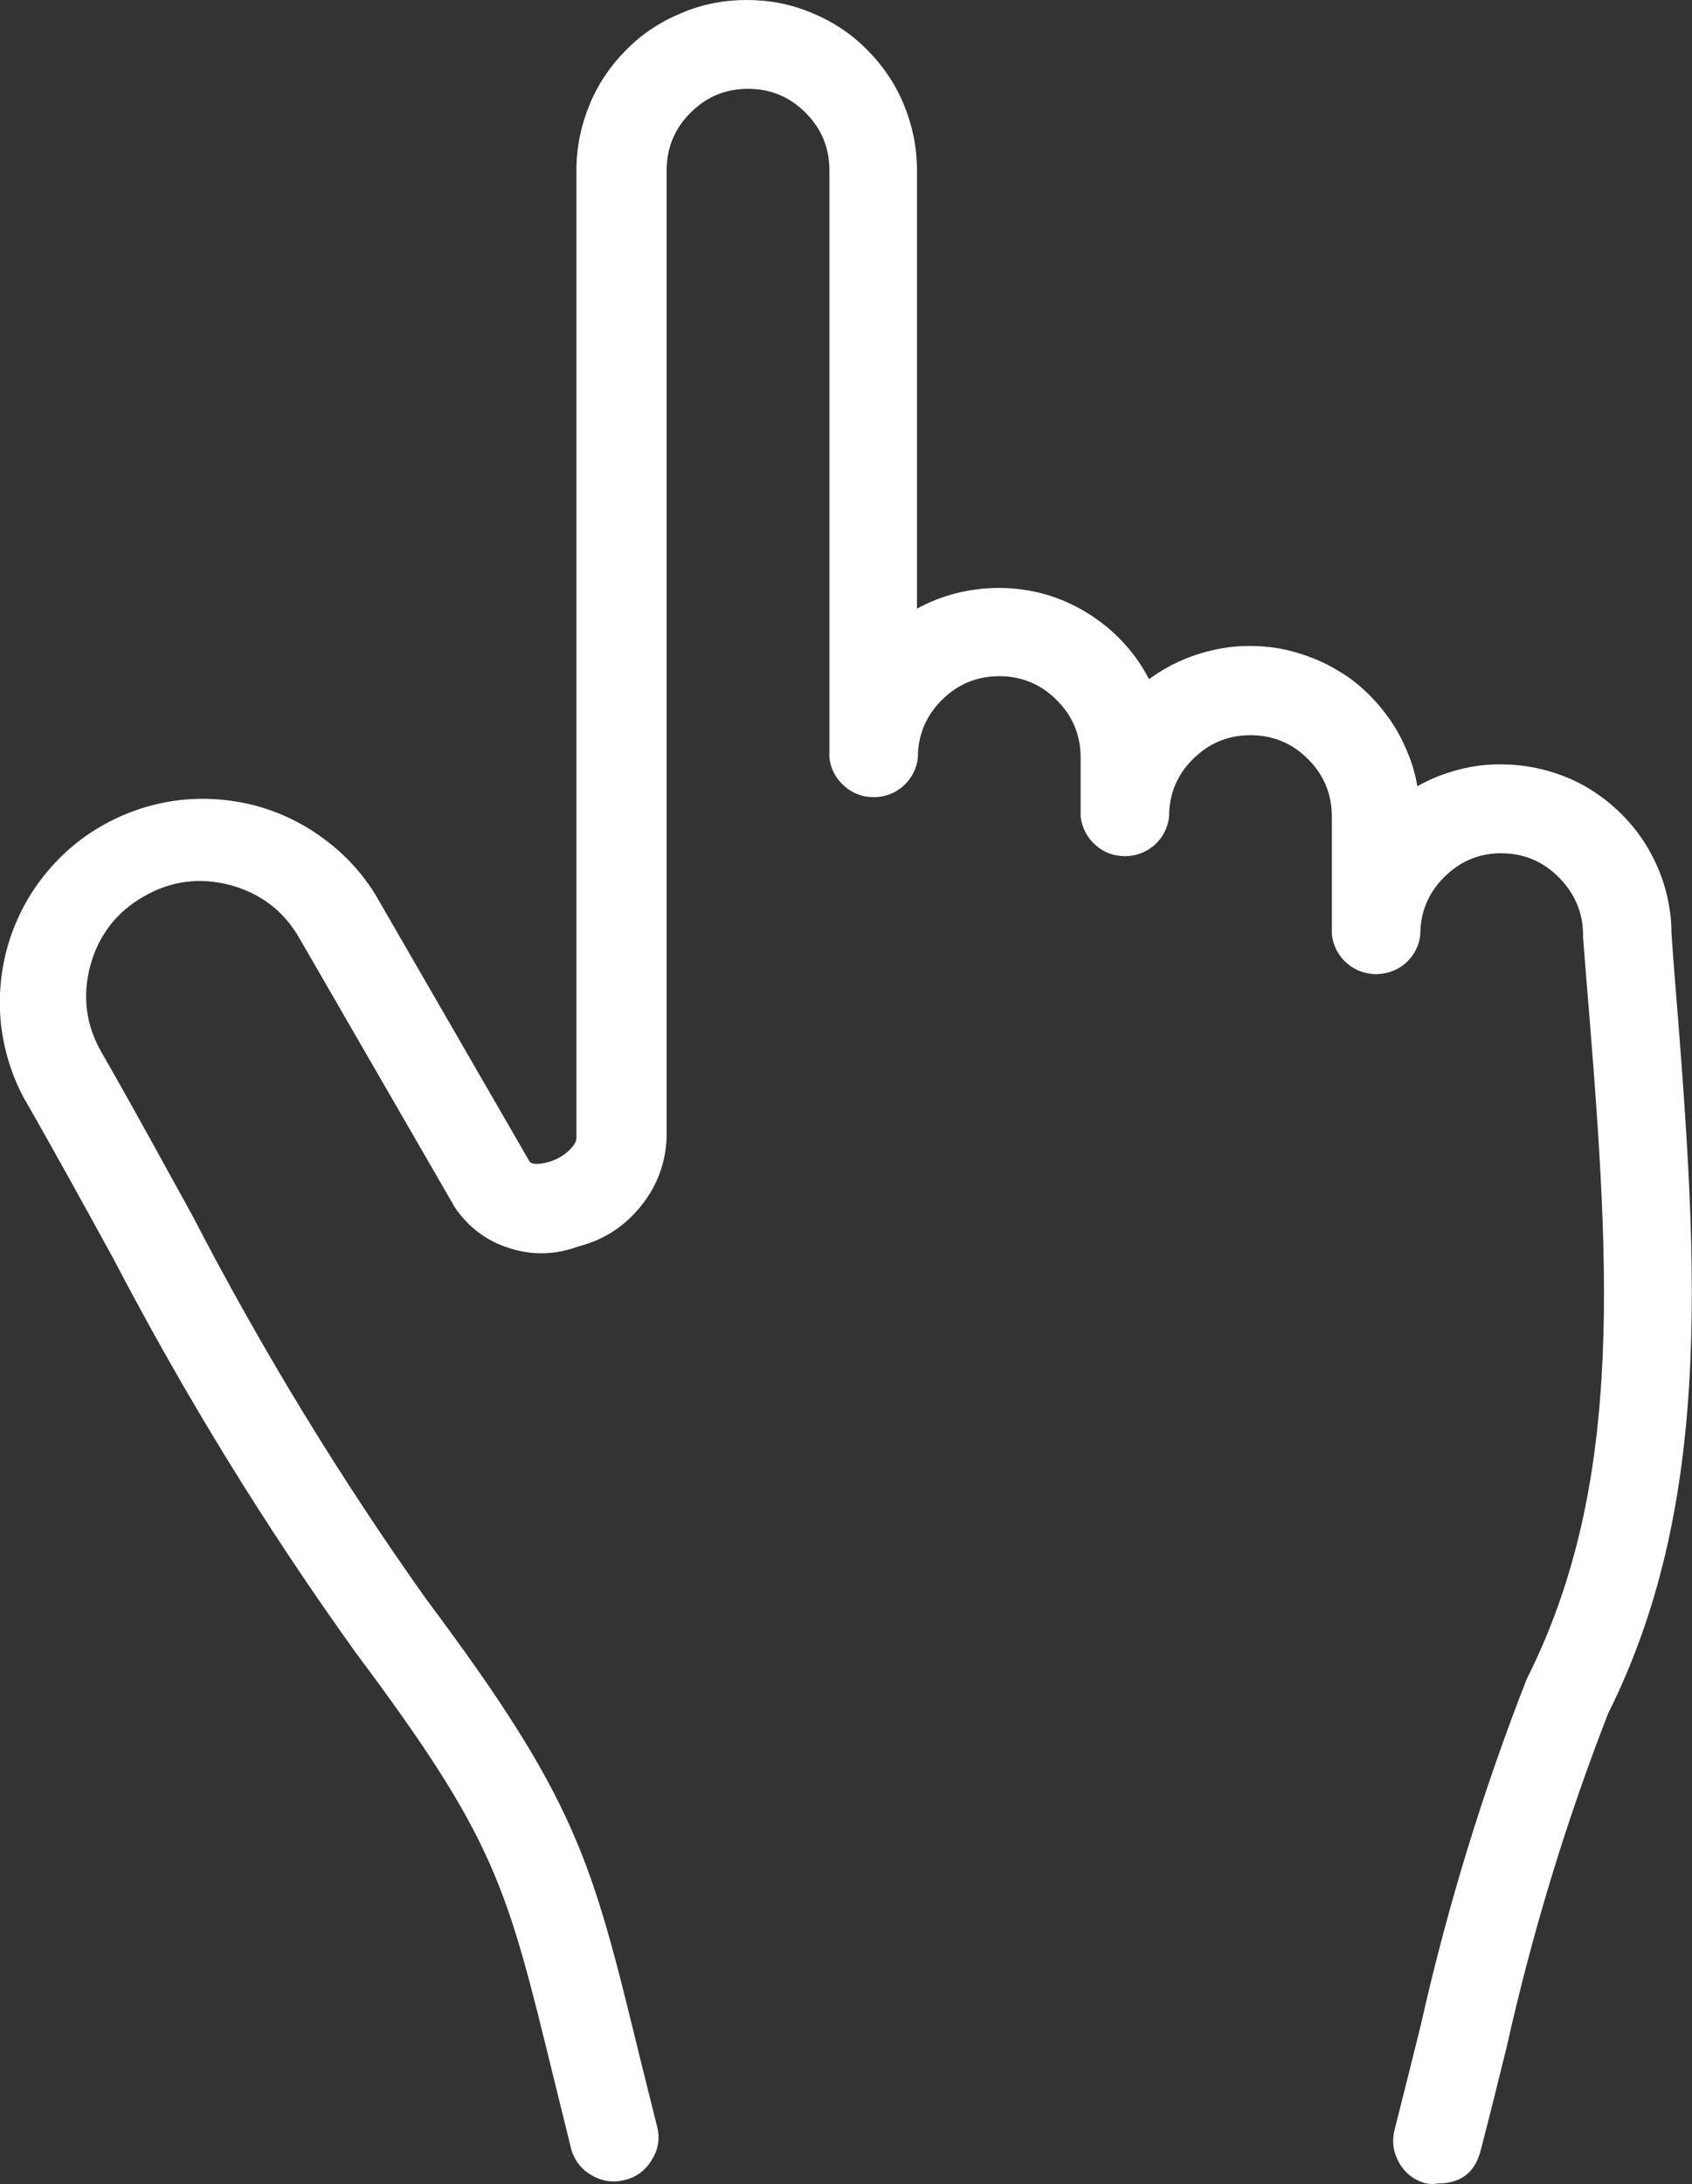 <?xml version="1.0" encoding="UTF-8"?> <svg xmlns="http://www.w3.org/2000/svg" xmlns:xlink="http://www.w3.org/1999/xlink" width="57.385" height="74.027" viewBox="0 0 57.385 74.027" fill="none"><rect x="0" y="0" width="57.385" height="74.027" fill="#333333" stroke="none"/><desc> Created with Pixso. </desc><defs></defs><path id="path" d="M56.69 31.65C56.69 31.15 56.62 30.65 56.49 30.17C56.36 29.68 56.16 29.22 55.91 28.78C55.66 28.35 55.35 27.95 55 27.6C54.64 27.24 54.25 26.94 53.81 26.68C53.38 26.43 52.91 26.24 52.43 26.11C51.94 25.98 51.45 25.91 50.95 25.91C50.44 25.9 49.95 25.96 49.46 26.09C48.97 26.22 48.51 26.4 48.07 26.65C47.99 26.17 47.84 25.7 47.63 25.26C47.43 24.81 47.17 24.4 46.86 24.02C46.55 23.64 46.2 23.3 45.81 23.01C45.41 22.73 44.99 22.49 44.53 22.31C44.07 22.13 43.6 22 43.12 21.94C42.63 21.88 42.14 21.88 41.66 21.94C41.17 22.01 40.7 22.13 40.25 22.31C39.79 22.49 39.37 22.73 38.97 23.02C38.61 22.33 38.14 21.75 37.54 21.25C36.94 20.76 36.28 20.4 35.54 20.17C34.8 19.95 34.04 19.88 33.27 19.96C32.5 20.04 31.78 20.26 31.1 20.63L31.1 5.77C31.1 5 30.95 4.27 30.66 3.56C30.37 2.85 29.95 2.23 29.41 1.69C28.87 1.14 28.24 0.73 27.54 0.44C26.83 0.14 26.09 0 25.33 0C24.56 0 23.82 0.14 23.12 0.44C22.41 0.73 21.78 1.14 21.24 1.69C20.7 2.23 20.28 2.85 19.99 3.56C19.7 4.27 19.55 5 19.55 5.77L19.55 38.59C19.55 38.77 19.22 39.19 18.66 39.37C18.4 39.45 18.06 39.5 17.96 39.37L12.73 30.32C12.26 29.56 11.66 28.92 10.94 28.4C10.22 27.87 9.42 27.5 8.56 27.28C7.69 27.07 6.82 27.02 5.93 27.14C5.05 27.27 4.22 27.55 3.44 28C2.67 28.44 2.01 29.02 1.46 29.72C0.91 30.42 0.51 31.21 0.26 32.07C0.02 32.92 -0.06 33.8 0.03 34.69C0.13 35.57 0.38 36.41 0.8 37.2C1.87 39.06 2.87 40.89 3.85 42.67C6.27 47.31 9.01 51.76 12.06 56.01C16.81 62.36 17.18 63.9 18.77 70.4L19.39 72.91C19.52 73.28 19.75 73.56 20.1 73.75C20.44 73.94 20.81 73.99 21.19 73.89C21.57 73.8 21.87 73.58 22.08 73.25C22.3 72.92 22.38 72.57 22.31 72.18L21.69 69.69C20.07 63.06 19.58 61.05 14.46 54.21C11.51 50.06 8.87 45.73 6.53 41.21C5.53 39.4 4.53 37.56 3.45 35.68C2.91 34.75 2.79 33.77 3.06 32.74C3.34 31.71 3.94 30.92 4.87 30.39C5.8 29.85 6.78 29.73 7.81 30C8.84 30.28 9.63 30.88 10.16 31.81L15.43 40.93C15.89 41.6 16.51 42.07 17.29 42.31C18.07 42.56 18.85 42.53 19.61 42.25C20.47 42.03 21.17 41.58 21.73 40.89C22.28 40.21 22.58 39.42 22.61 38.54L22.61 5.77C22.61 5.01 22.88 4.36 23.42 3.82C23.96 3.28 24.61 3.01 25.37 3.01C26.13 3.01 26.78 3.28 27.32 3.82C27.86 4.36 28.13 5.01 28.13 5.77L28.13 25.68C28.17 26.06 28.34 26.38 28.63 26.64C28.91 26.89 29.25 27.02 29.63 27.02C30.01 27.02 30.35 26.89 30.64 26.64C30.92 26.38 31.09 26.06 31.13 25.68C31.13 24.92 31.4 24.27 31.94 23.73C32.48 23.19 33.13 22.92 33.89 22.92C34.65 22.92 35.3 23.19 35.84 23.73C36.38 24.27 36.65 24.92 36.65 25.68L36.65 27.68C36.7 28.06 36.86 28.38 37.15 28.64C37.43 28.89 37.77 29.02 38.15 29.02C38.53 29.02 38.87 28.89 39.16 28.64C39.44 28.38 39.61 28.06 39.65 27.68C39.65 26.92 39.92 26.26 40.46 25.73C41 25.19 41.65 24.92 42.41 24.92C43.17 24.92 43.83 25.19 44.36 25.73C44.9 26.26 45.17 26.92 45.17 27.68L45.17 31.68C45.22 32.06 45.38 32.38 45.67 32.64C45.95 32.89 46.29 33.01 46.67 33.02C47.06 33.01 47.39 32.89 47.68 32.64C47.96 32.38 48.13 32.06 48.17 31.68C48.17 30.92 48.44 30.27 48.98 29.73C49.52 29.19 50.17 28.92 50.93 28.92C51.71 28.93 52.36 29.21 52.9 29.77C53.44 30.33 53.71 31 53.69 31.77L53.78 32.91C54.57 42.54 55.19 50.14 51.78 56.91C50.28 60.74 49.08 64.66 48.18 68.67C47.91 69.76 47.62 70.92 47.3 72.18C47.2 72.58 47.25 72.96 47.46 73.32C47.67 73.68 47.98 73.91 48.38 74.01C48.51 74.03 48.63 74.03 48.76 74.01C49.54 74.01 50.03 73.64 50.22 72.88C50.55 71.61 50.84 70.44 51.11 69.34C51.97 65.5 53.11 61.75 54.54 58.08C58.23 50.7 57.54 42.33 56.76 32.63L56.69 31.65Z" fill="#FFFFFF" fill-opacity="1" fill-rule="nonzero"></path></svg> 